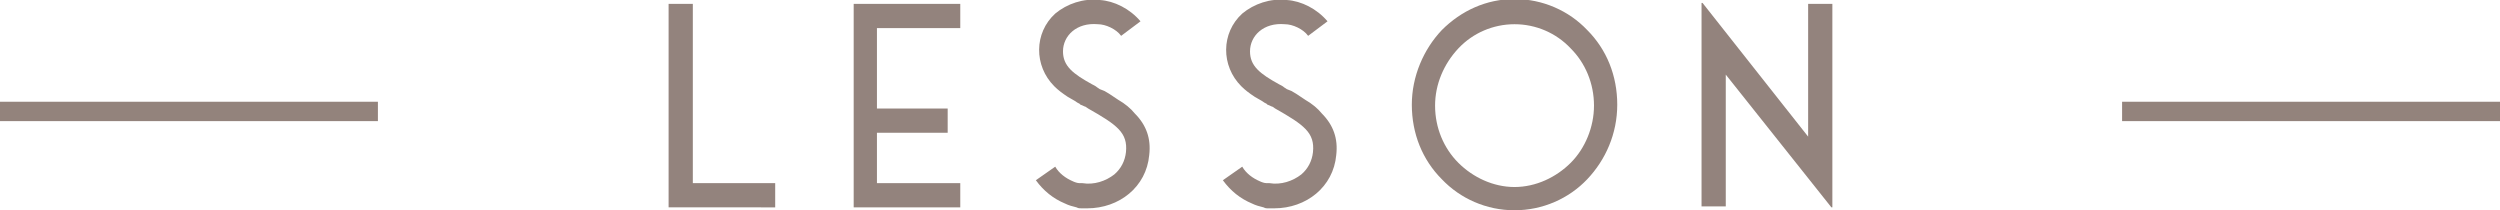 <?xml version="1.0" encoding="utf-8"?>
<!-- Generator: Adobe Illustrator 24.0.1, SVG Export Plug-In . SVG Version: 6.00 Build 0)  -->
<svg version="1.1" id="レイヤー_1" xmlns="http://www.w3.org/2000/svg" xmlns:xlink="http://www.w3.org/1999/xlink" x="0px"
	 y="0px" width="258px" height="21.7px" viewBox="0 0 258 21.7" style="enable-background:new 0 0 258 21.7;" xml:space="preserve">
<style type="text/css">
	.st0{opacity:0.6;fill:none;stroke:#4B3126;stroke-width:2;stroke-miterlimit:10;enable-background:new    ;}
	.st1{opacity:0.6;}
	.st2{fill:#4B3126;}
</style>
<g>
	<line class="st0" x1="219" y1="11.5" x2="258" y2="11.5"/>
	<line class="st0" x1="0" y1="11.5" x2="39" y2="11.5"/>
	<g class="st1">
		<path class="st2" d="M71.5,0.4v18.5H80v2.5H69v-21C69,0.4,71.5,0.4,71.5,0.4z"/>
		<path class="st2" d="M88.1,0.4h11v2.5h-8.6v8.3h7.3v2.5h-7.3v5.2h8.6v2.5h-11V0.4z"/>
		<path class="st2" d="M111.6,21.5L111.6,21.5L111.6,21.5C111.5,21.5,111.5,21.5,111.6,21.5c-0.2,0-0.3,0-0.5-0.1
			c-0.4-0.1-0.8-0.2-1.2-0.4c-1.2-0.5-2.2-1.3-3-2.4l2-1.4c0.4,0.7,1.1,1.2,1.8,1.5c0.2,0.1,0.5,0.2,0.7,0.2h0.2c0,0,0,0,0.1,0l0,0
			c1.2,0.2,2.4-0.2,3.3-0.9c0.7-0.6,1.1-1.4,1.2-2.3c0.2-2-0.9-2.8-3.9-4.5L112,11c-0.1,0-0.2-0.1-0.5-0.2l-0.1-0.1l-0.2-0.1
			l-0.3-0.2c-0.2-0.1-0.5-0.3-0.7-0.4c-0.6-0.4-1-0.7-1.4-1.1c-2.1-2.1-2.1-5.5,0.1-7.5c1.2-1,2.9-1.6,4.6-1.4
			c1.5,0.1,3.1,0.9,4.2,2.2l-2,1.5c-0.5-0.7-1.6-1.2-2.4-1.2c-2.2-0.2-3.6,1.2-3.6,2.8c0,1.5,1,2.3,3,3.4c0.2,0.1,0.4,0.2,0.5,0.3
			l0.3,0.2l0.5,0.2l0.5,0.3l0.9,0.6c0.7,0.4,1.3,0.9,1.7,1.4c1.2,1.2,1.7,2.6,1.5,4.3c-0.3,3.3-3.1,5.5-6.4,5.5
			C112.1,21.5,111.9,21.5,111.6,21.5z"/>
		<path class="st2" d="M130.9,21.5L130.9,21.5L130.9,21.5c-0.1,0-0.1,0-0.1,0c-0.1,0-0.2,0-0.4-0.1c-0.4-0.1-0.8-0.2-1.2-0.4
			c-1.2-0.5-2.2-1.3-3-2.4l2-1.4c0.4,0.7,1.1,1.2,1.8,1.5c0.2,0.1,0.5,0.2,0.7,0.2h0.2c0,0,0,0,0.1,0l0,0c1.2,0.2,2.4-0.2,3.3-0.9
			c0.7-0.6,1.1-1.4,1.2-2.3c0.2-2-0.9-2.8-3.9-4.5l-0.3-0.2c-0.1,0-0.2-0.1-0.5-0.2l-0.1-0.1l-0.2-0.1l-0.3-0.2
			c-0.2-0.1-0.5-0.3-0.7-0.4c-0.6-0.4-1-0.7-1.4-1.1c-2.1-2.1-2.1-5.5,0.1-7.5c1.2-1,2.9-1.6,4.6-1.4c1.5,0.1,3.1,0.9,4.2,2.2
			l-2,1.5c-0.5-0.7-1.6-1.2-2.4-1.2c-2.2-0.2-3.6,1.2-3.6,2.8c0,1.5,1,2.3,3,3.4c0.2,0.1,0.4,0.2,0.5,0.3l0.3,0.2l0.5,0.2l0.5,0.3
			l0.9,0.6c0.7,0.4,1.3,0.9,1.7,1.4c1.2,1.2,1.7,2.6,1.5,4.3c-0.3,3.3-3.1,5.5-6.4,5.5C131.5,21.5,131.2,21.5,130.9,21.5z"/>
		<path class="st2" d="M148.8,18.5c-2-2-3.1-4.7-3.1-7.7c0-2.9,1.2-5.7,3.1-7.7c2-2,4.6-3.2,7.5-3.2s5.6,1.2,7.5,3.2
			c2,2,3.1,4.7,3.1,7.7s-1.2,5.7-3.1,7.7s-4.6,3.2-7.5,3.2C153.4,21.7,150.7,20.5,148.8,18.5z M162.1,16.8c1.5-1.5,2.4-3.7,2.4-5.9
			c0-2.3-0.9-4.4-2.4-5.9c-1.5-1.6-3.6-2.5-5.8-2.5S152,3.4,150.5,5s-2.4,3.7-2.4,5.9c0,2.3,0.9,4.4,2.4,5.9s3.6,2.5,5.8,2.5
			S160.6,18.3,162.1,16.8z"/>
		<path class="st2" d="M178.1,7.7v13.6h-2.5v-21h0.1l10.9,13.8V0.4h2.5v21H189L178.1,7.7z"/>
	</g>
</g>
</svg>
